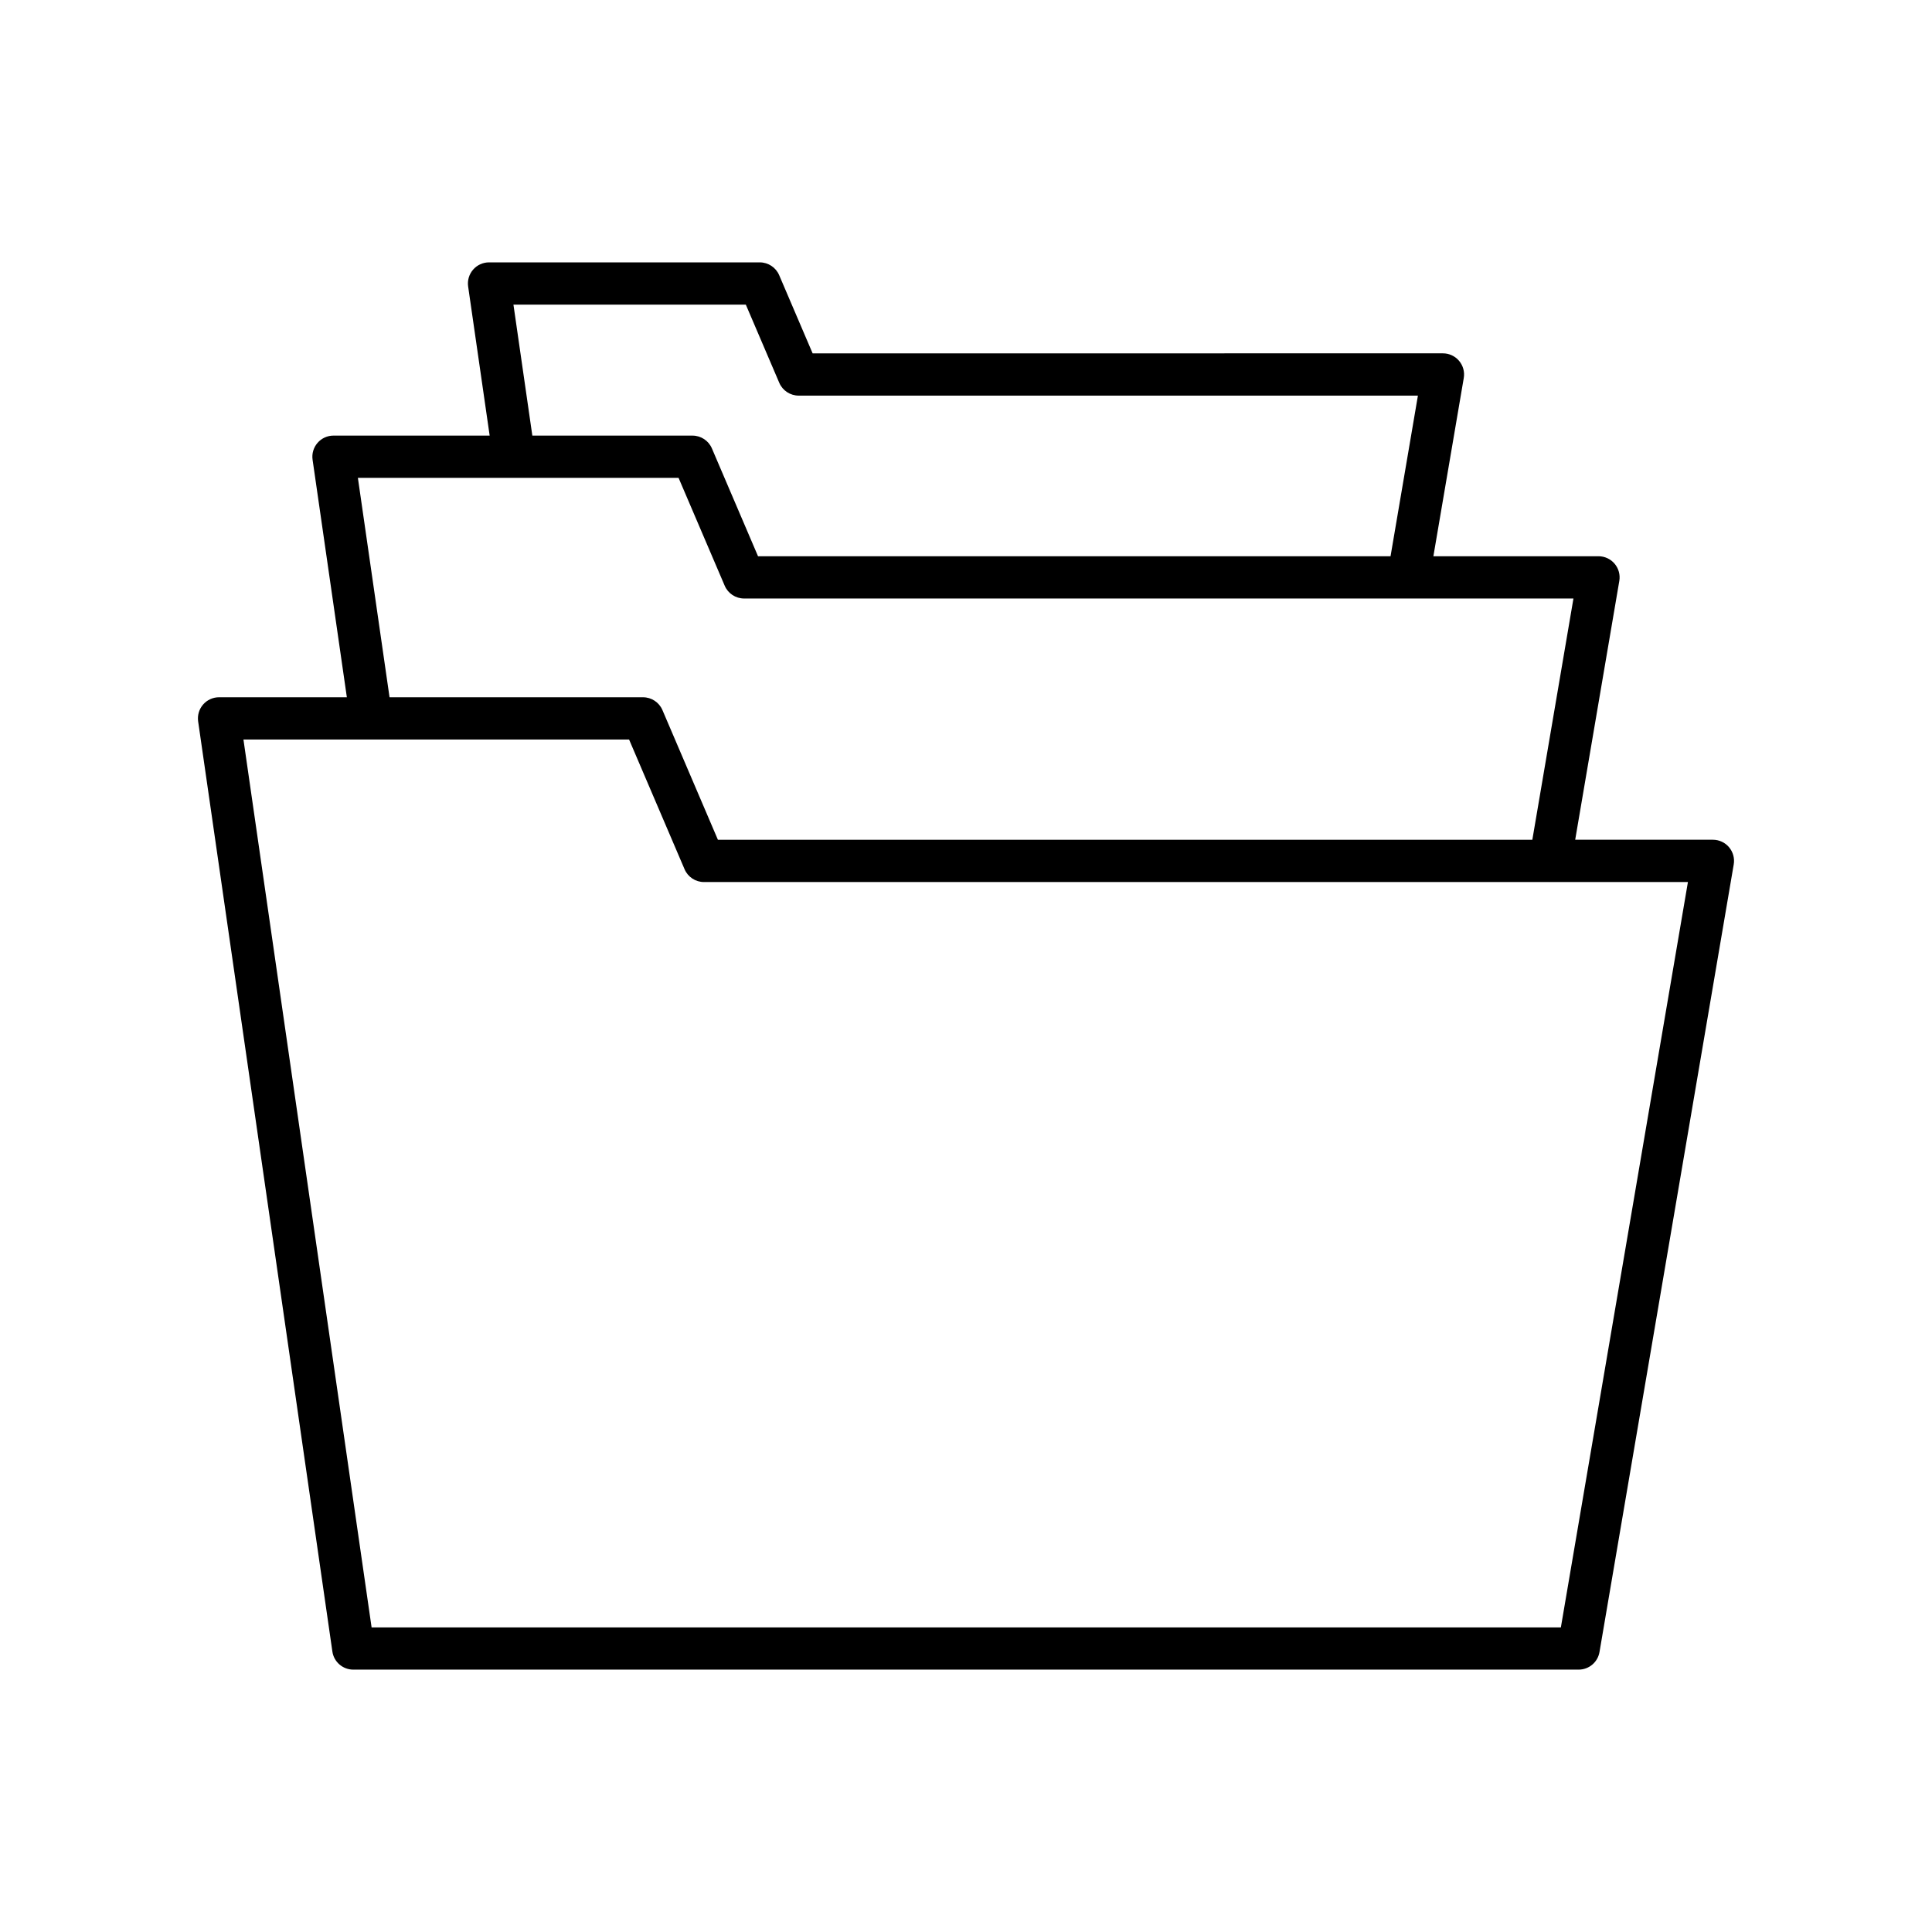 <?xml version="1.0" encoding="UTF-8"?>
<!-- Uploaded to: SVG Repo, www.svgrepo.com, Generator: SVG Repo Mixer Tools -->
<svg fill="#000000" width="800px" height="800px" version="1.1" viewBox="144 144 512 512" xmlns="http://www.w3.org/2000/svg">
 <path d="m602.22 368.53c-1.062-1.262-2.629-1.988-4.277-1.988h-36.5l11.691-68.594c0.277-1.625-0.176-3.289-1.242-4.551-1.062-1.262-2.629-1.988-4.277-1.988h-43.754l8.051-47.23c0.277-1.625-0.176-3.289-1.242-4.551-1.062-1.262-2.629-1.988-4.277-1.988l-167.04 0.004-8.863-20.715c-0.879-2.062-2.906-3.398-5.148-3.398h-71.742c-1.625 0-3.168 0.707-4.231 1.934-1.062 1.227-1.543 2.856-1.309 4.465l5.703 39.508h-41.387c-1.625 0-3.168 0.707-4.231 1.934-1.062 1.227-1.543 2.856-1.309 4.465l9.082 62.945h-33.871c-1.625 0-3.168 0.707-4.231 1.934-1.062 1.227-1.539 2.856-1.309 4.465l35.574 246.49c0.395 2.754 2.758 4.797 5.539 4.797h324.74c2.727 0 5.059-1.969 5.519-4.656l35.574-208.73c0.277-1.625-0.176-3.289-1.238-4.551zm-260.57-143.8 8.863 20.715c0.879 2.062 2.906 3.398 5.148 3.398h164.1l-7.254 42.574h-167.62l-12.223-28.578c-0.879-2.062-2.906-3.398-5.148-3.398h-42.441l-5.008-34.711zm-17.824 45.906 12.223 28.578c0.879 2.062 2.906 3.398 5.148 3.398h176c0.012 0 0.023 0.004 0.031 0.004 0.004 0 0.012-0.004 0.016-0.004h43.734l-10.895 63.938h-215.83l-14.699-34.367c-0.879-2.062-2.906-3.398-5.148-3.398h-67.172l-8.391-58.148zm233.82 304.64h-315.17l-33.961-235.29h102.2l14.699 34.367c0.879 2.062 2.906 3.398 5.148 3.398h224.23c0.012 0 0.023 0.004 0.031 0.004 0.004 0 0.012-0.004 0.016-0.004h36.477z"/>
</svg>